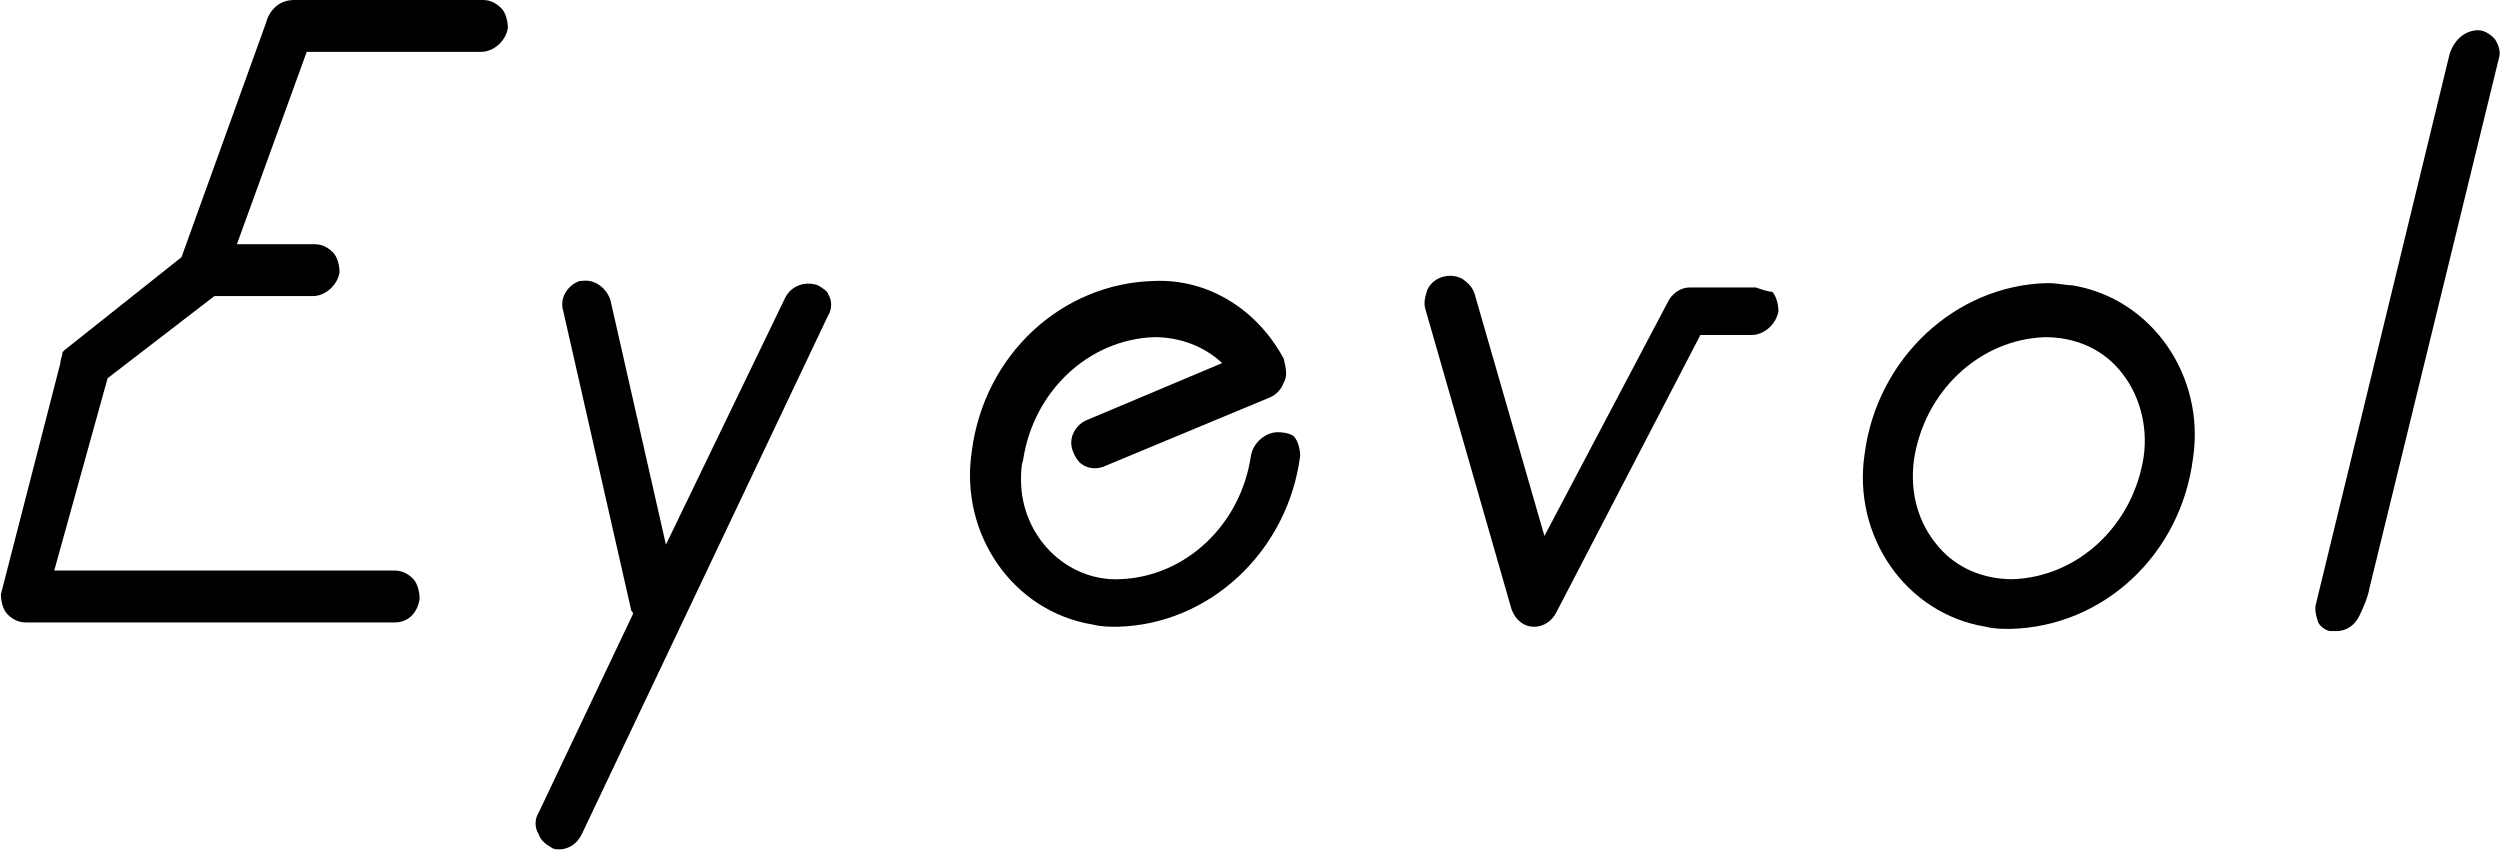 <svg xmlns="http://www.w3.org/2000/svg" fill="none" viewBox="0 0 82 28" height="28" width="82">
<g clip-path="url(#clip0_822_13502)">
<path fill="black" d="M13.763 19.636C13.763 19.423 13.696 19.14 13.561 18.998C13.426 18.856 13.224 18.714 12.955 18.714H1.779L3.53 12.405L7.031 9.712H10.262C10.666 9.712 11.07 9.357 11.137 8.932C11.137 8.719 11.07 8.436 10.935 8.294C10.801 8.152 10.599 8.01 10.329 8.01H7.771L10.06 1.701H15.783C16.187 1.701 16.591 1.347 16.658 0.922C16.658 0.709 16.591 0.425 16.456 0.284C16.321 0.142 16.119 0 15.85 0H9.656C9.185 0 8.848 0.284 8.714 0.78L5.953 8.436L2.116 11.484L2.049 11.555C2.049 11.696 1.981 11.767 1.981 11.909L0.029 19.494C0.029 19.707 0.096 19.99 0.231 20.132C0.365 20.274 0.567 20.416 0.837 20.416H12.955C13.359 20.416 13.696 20.132 13.763 19.636Z"></path>
<path fill="black" d="M26.824 9.357C26.42 9.215 25.949 9.357 25.747 9.782L21.842 17.864L20.024 9.853C19.89 9.428 19.486 9.144 19.082 9.215H19.014C18.61 9.357 18.341 9.782 18.476 10.208L20.698 19.99C20.698 20.061 20.765 20.061 20.765 20.132L17.668 26.654C17.533 26.866 17.533 27.15 17.668 27.362C17.735 27.575 17.937 27.717 18.072 27.788C18.139 27.859 18.274 27.859 18.341 27.859C18.678 27.859 18.947 27.646 19.082 27.362L27.161 10.35C27.295 10.137 27.295 9.853 27.161 9.641C27.161 9.57 26.959 9.428 26.824 9.357Z"></path>
<path fill="black" d="M57.591 9.428H55.437C55.1 9.428 54.831 9.641 54.696 9.924L50.657 17.58L48.368 9.641C48.3 9.428 48.166 9.286 47.964 9.144C47.56 8.932 47.021 9.073 46.819 9.499C46.752 9.711 46.685 9.924 46.752 10.137L49.58 19.99C49.714 20.345 49.984 20.557 50.32 20.557C50.657 20.557 50.926 20.345 51.061 20.061L55.773 10.987H57.457C57.861 10.987 58.264 10.633 58.332 10.208C58.332 9.995 58.264 9.711 58.13 9.57C57.995 9.57 57.793 9.499 57.591 9.428Z"></path>
<path fill="black" d="M67.151 9.286C64.122 9.357 61.563 11.767 61.16 14.886C60.755 17.58 62.506 20.132 65.132 20.557C65.401 20.628 65.67 20.628 65.939 20.628C68.969 20.557 71.527 18.218 71.931 15.028C72.335 12.335 70.585 9.783 67.959 9.357C67.757 9.357 67.488 9.286 67.151 9.286ZM70.316 14.957C69.979 17.226 68.161 18.927 66.007 18.998C65.064 18.998 64.189 18.643 63.583 17.934C62.91 17.155 62.641 16.162 62.775 15.099C63.112 12.831 64.93 11.129 67.084 11.059C68.027 11.059 68.902 11.413 69.508 12.122C70.181 12.902 70.45 13.965 70.316 14.957Z"></path>
<path fill="black" d="M41.905 14.177C41.501 14.177 41.097 14.532 41.029 14.957C40.693 17.226 38.875 18.927 36.721 18.998C34.97 19.069 33.489 17.58 33.489 15.737C33.489 15.524 33.489 15.312 33.556 15.099C33.893 12.831 35.711 11.129 37.865 11.058C38.673 11.058 39.481 11.342 40.087 11.909L35.711 13.752C35.307 13.894 35.038 14.319 35.172 14.745C35.24 14.957 35.374 15.17 35.509 15.241C35.711 15.383 35.98 15.383 36.182 15.312L41.635 13.043C41.837 12.972 42.039 12.76 42.107 12.547C42.241 12.334 42.174 12.051 42.107 11.767C41.231 10.137 39.616 9.144 37.865 9.215C34.836 9.286 32.277 11.626 31.873 14.815C31.469 17.509 33.22 20.061 35.846 20.486C36.115 20.557 36.384 20.557 36.653 20.557C39.683 20.486 42.241 18.076 42.645 14.957C42.645 14.745 42.578 14.461 42.443 14.319C42.376 14.248 42.174 14.177 41.905 14.177Z"></path>
<path fill="black" d="M81.828 1.276C81.694 1.134 81.492 0.992 81.29 0.992C80.818 0.992 80.482 1.347 80.347 1.772L75.971 19.778C75.904 19.99 75.971 20.203 76.038 20.416C76.106 20.557 76.308 20.699 76.442 20.699C76.51 20.699 76.577 20.699 76.644 20.699C76.981 20.699 77.25 20.486 77.385 20.203C77.519 19.919 77.654 19.636 77.721 19.281L81.963 1.914C82.03 1.701 81.963 1.489 81.828 1.276Z"></path>
</g>
<defs>
<clipPath id="clip0_822_13502">
<rect fill="white" height="28" width="82"></rect>
</clipPath>
</defs>
</svg>
